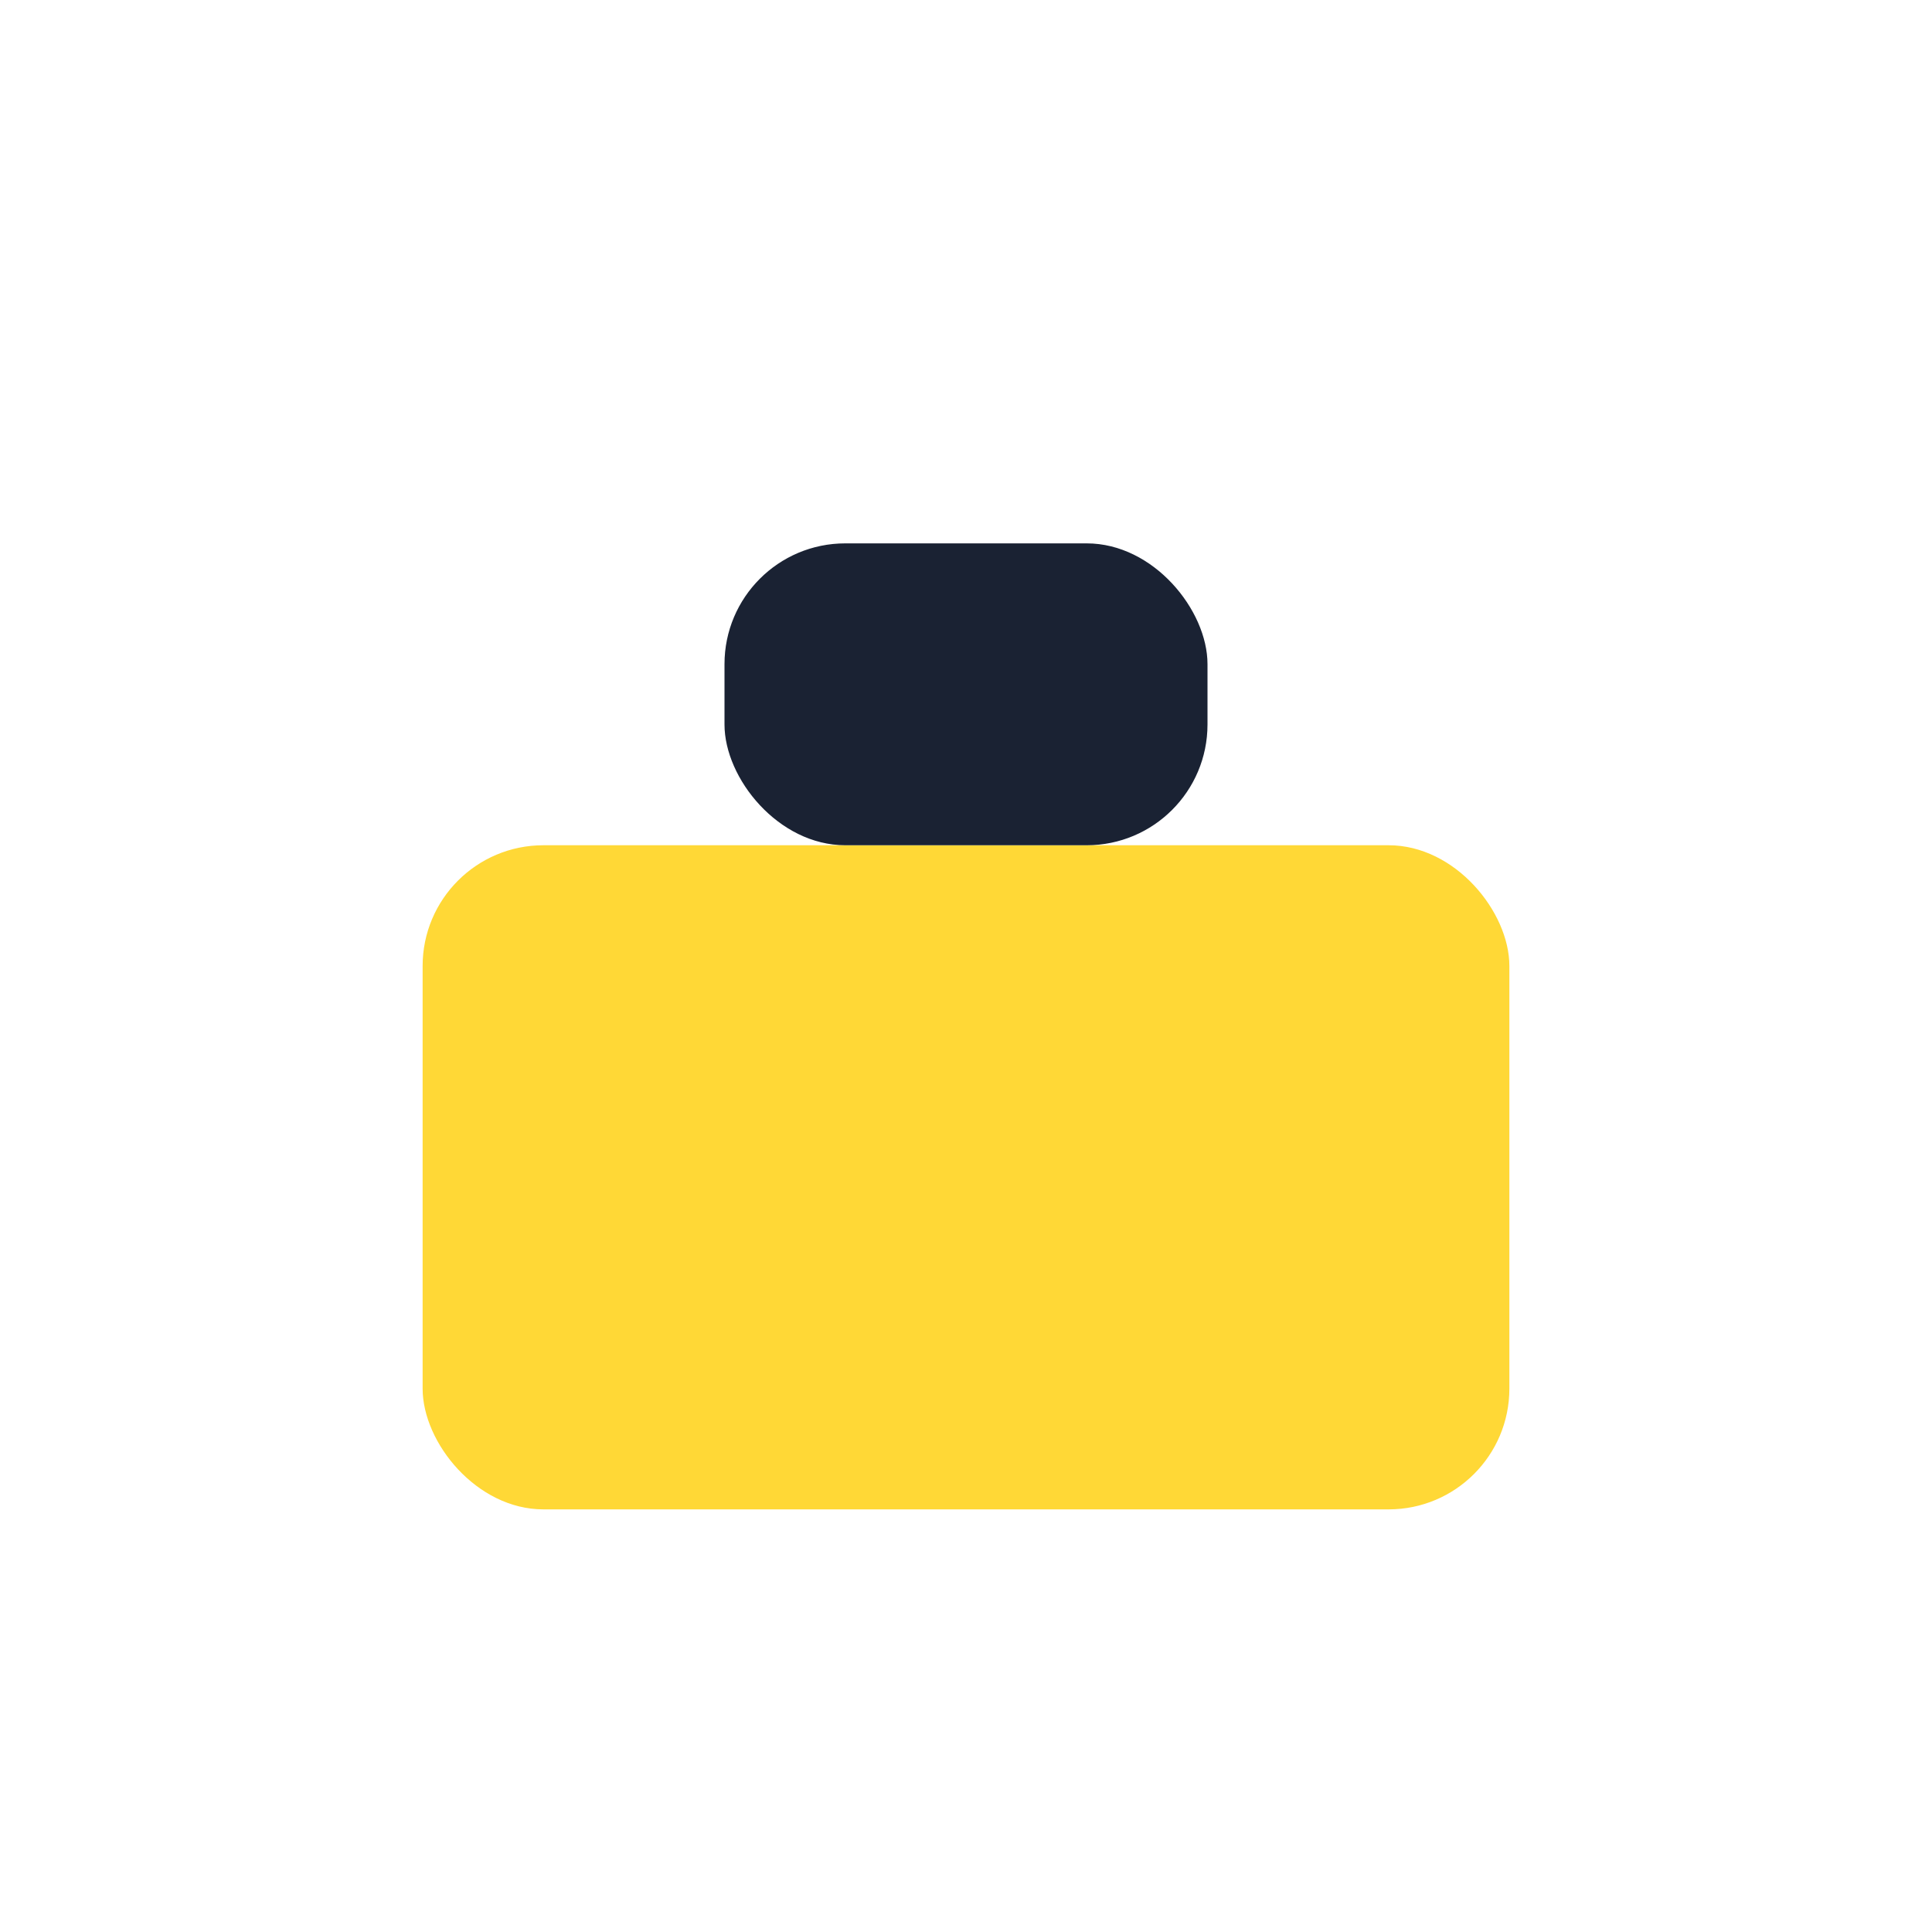 <?xml version="1.0" encoding="UTF-8"?>
<svg xmlns="http://www.w3.org/2000/svg" width="32" height="32" viewBox="0 0 32 32"><rect x="7" y="14" width="18" height="11" rx="2" fill="#FFD836"/><rect x="12" y="9" width="8" height="5" rx="2" fill="#1A2233"/></svg>